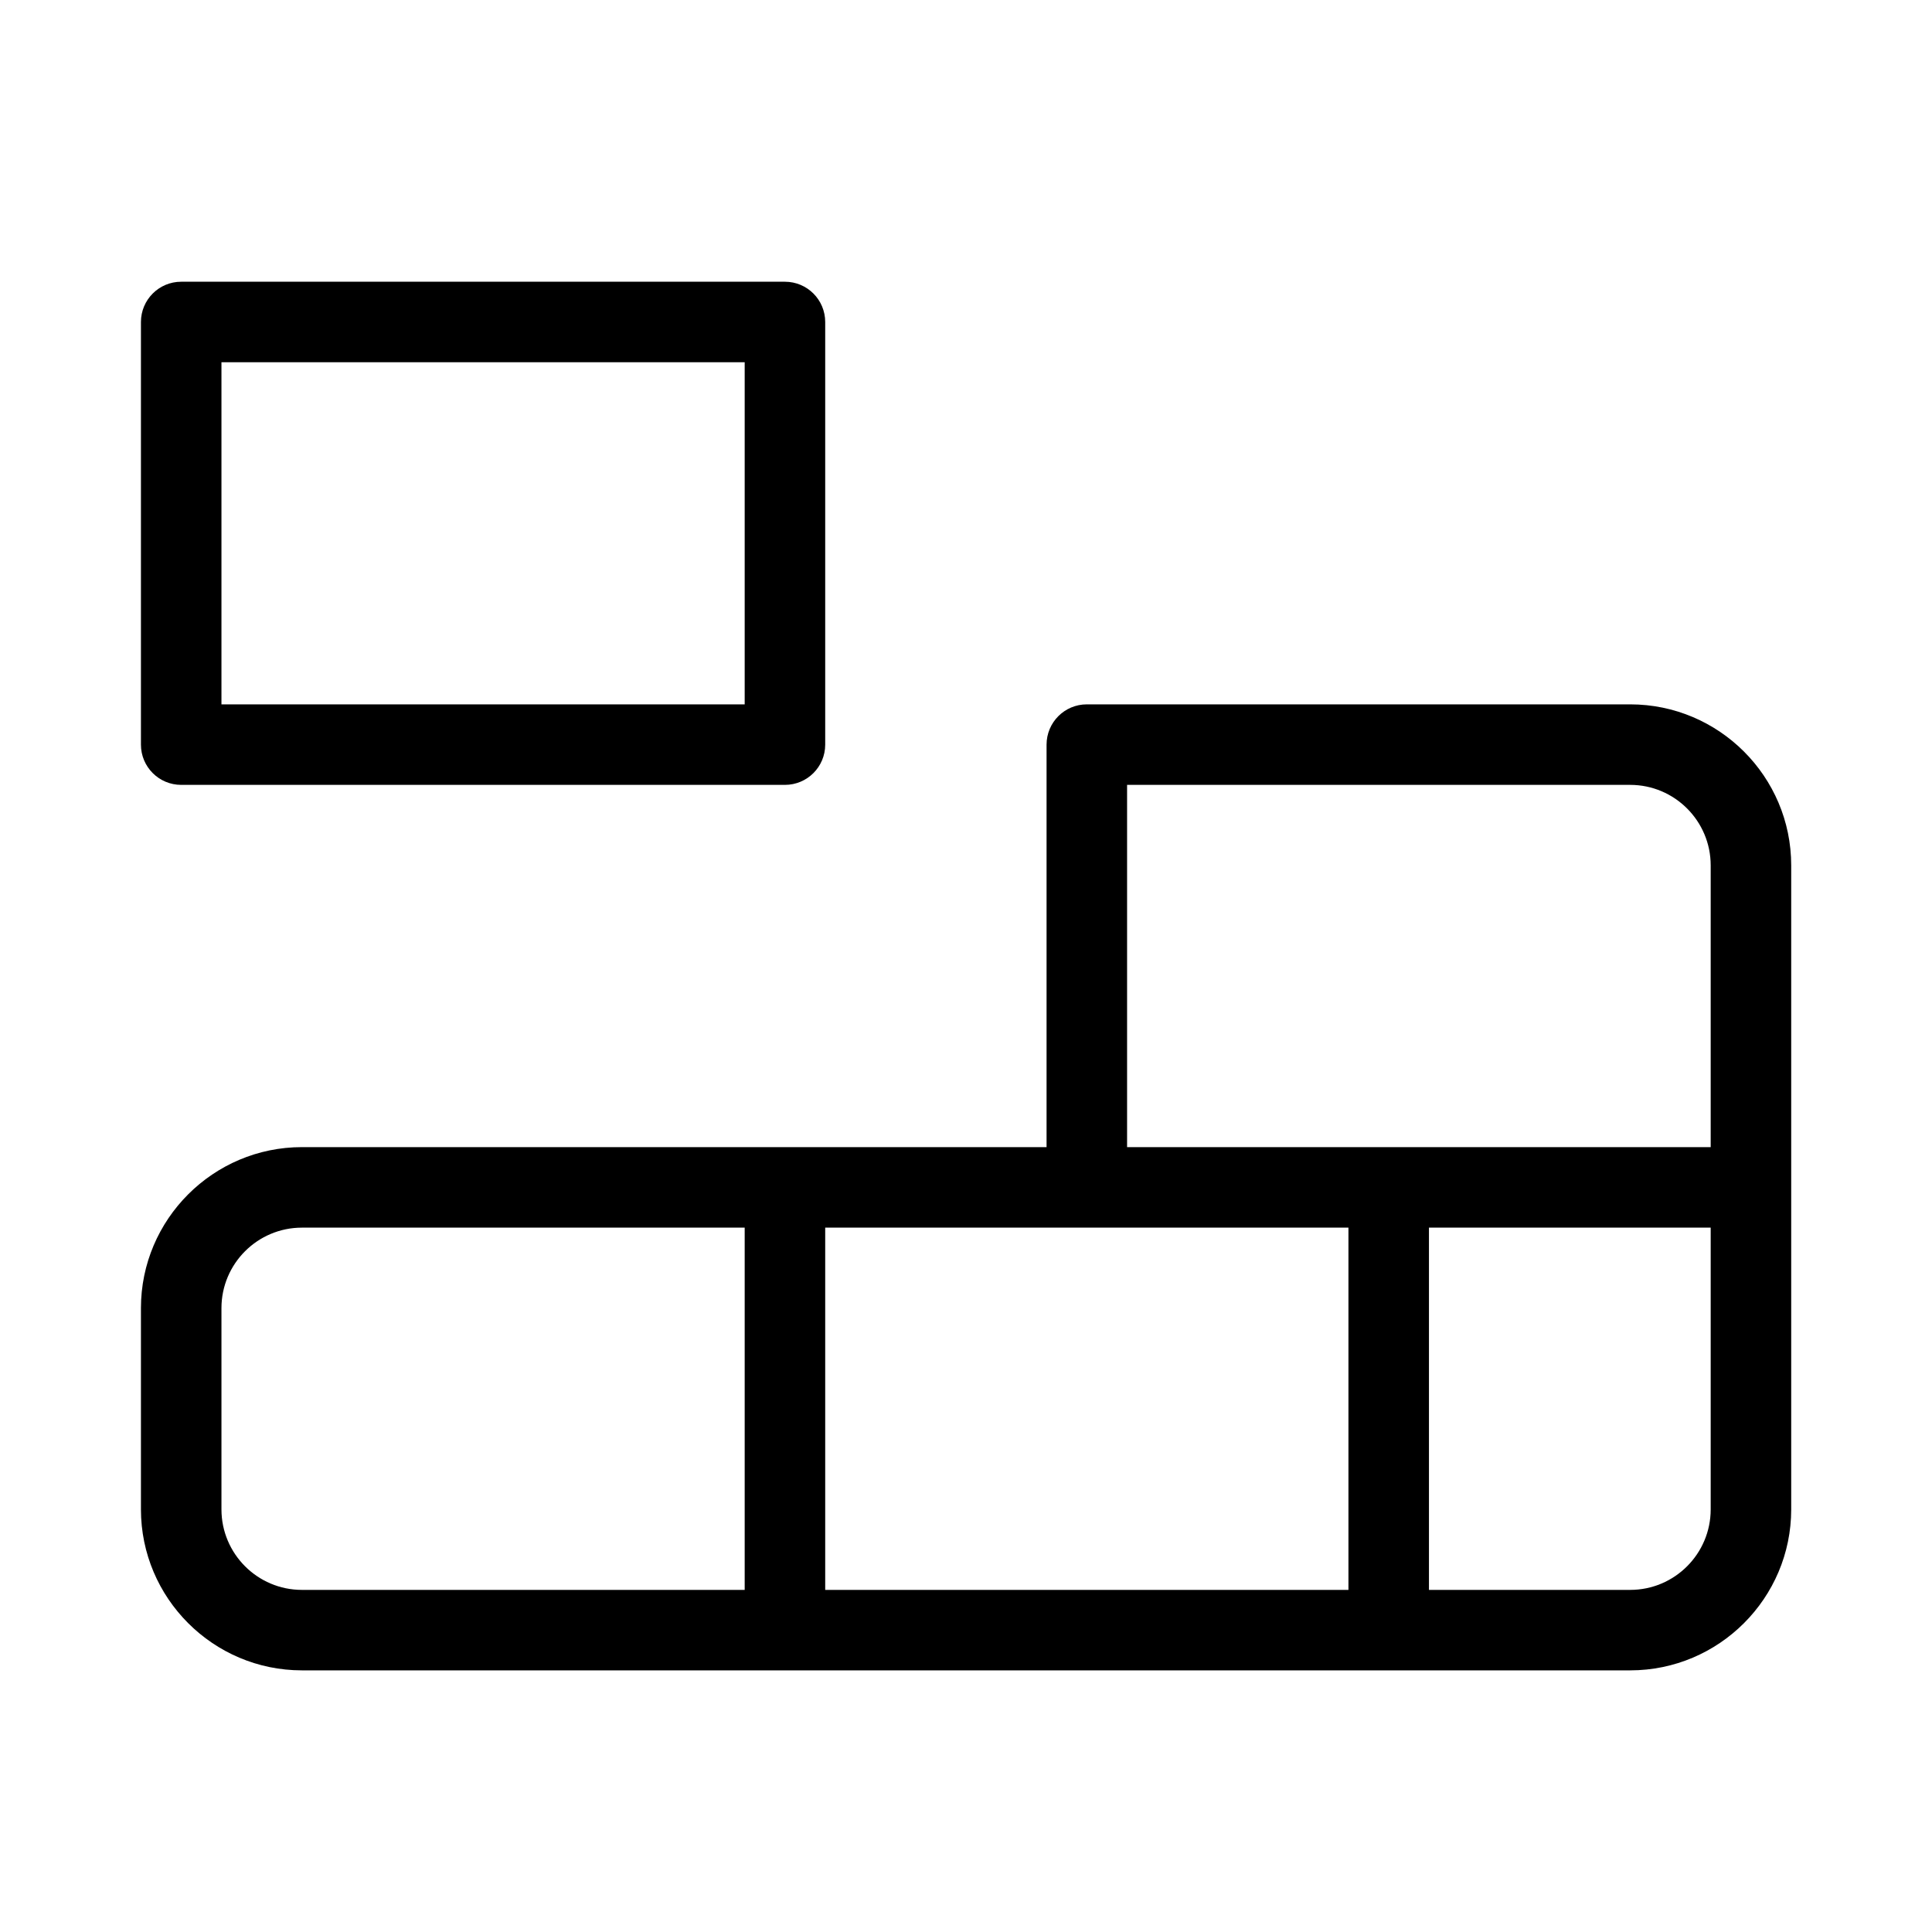 <svg width="40" height="40" viewBox="0 0 40 40" fill="none" xmlns="http://www.w3.org/2000/svg">
<path d="M33.751 14.583H22.501C22.041 14.583 21.668 14.956 21.668 15.417V23.75H6.251C4.414 23.75 2.918 25.246 2.918 27.083V31.25C2.918 33.087 4.414 34.583 6.251 34.583H33.751C35.589 34.583 37.085 33.087 37.085 31.25V17.917C37.085 16.078 35.589 14.583 33.751 14.583ZM35.418 17.917V23.75H23.335V16.25H33.751C34.671 16.25 35.418 16.998 35.418 17.917ZM27.918 25.417V32.917H17.085V25.417H27.918ZM4.585 31.25V27.083C4.585 26.164 5.332 25.417 6.251 25.417H15.418V32.917H6.251C5.332 32.917 4.585 32.169 4.585 31.25ZM33.751 32.917H29.585V25.417H35.418V31.25C35.418 32.169 34.671 32.917 33.751 32.917ZM17.085 15.417V6.667C17.085 6.206 16.712 5.833 16.251 5.833H3.751C3.291 5.833 2.918 6.206 2.918 6.667V15.417C2.918 15.877 3.291 16.25 3.751 16.25H16.251C16.712 16.25 17.085 15.877 17.085 15.417ZM15.418 14.583H4.585V7.5H15.418V14.583Z" fill="black"/>
</svg>
